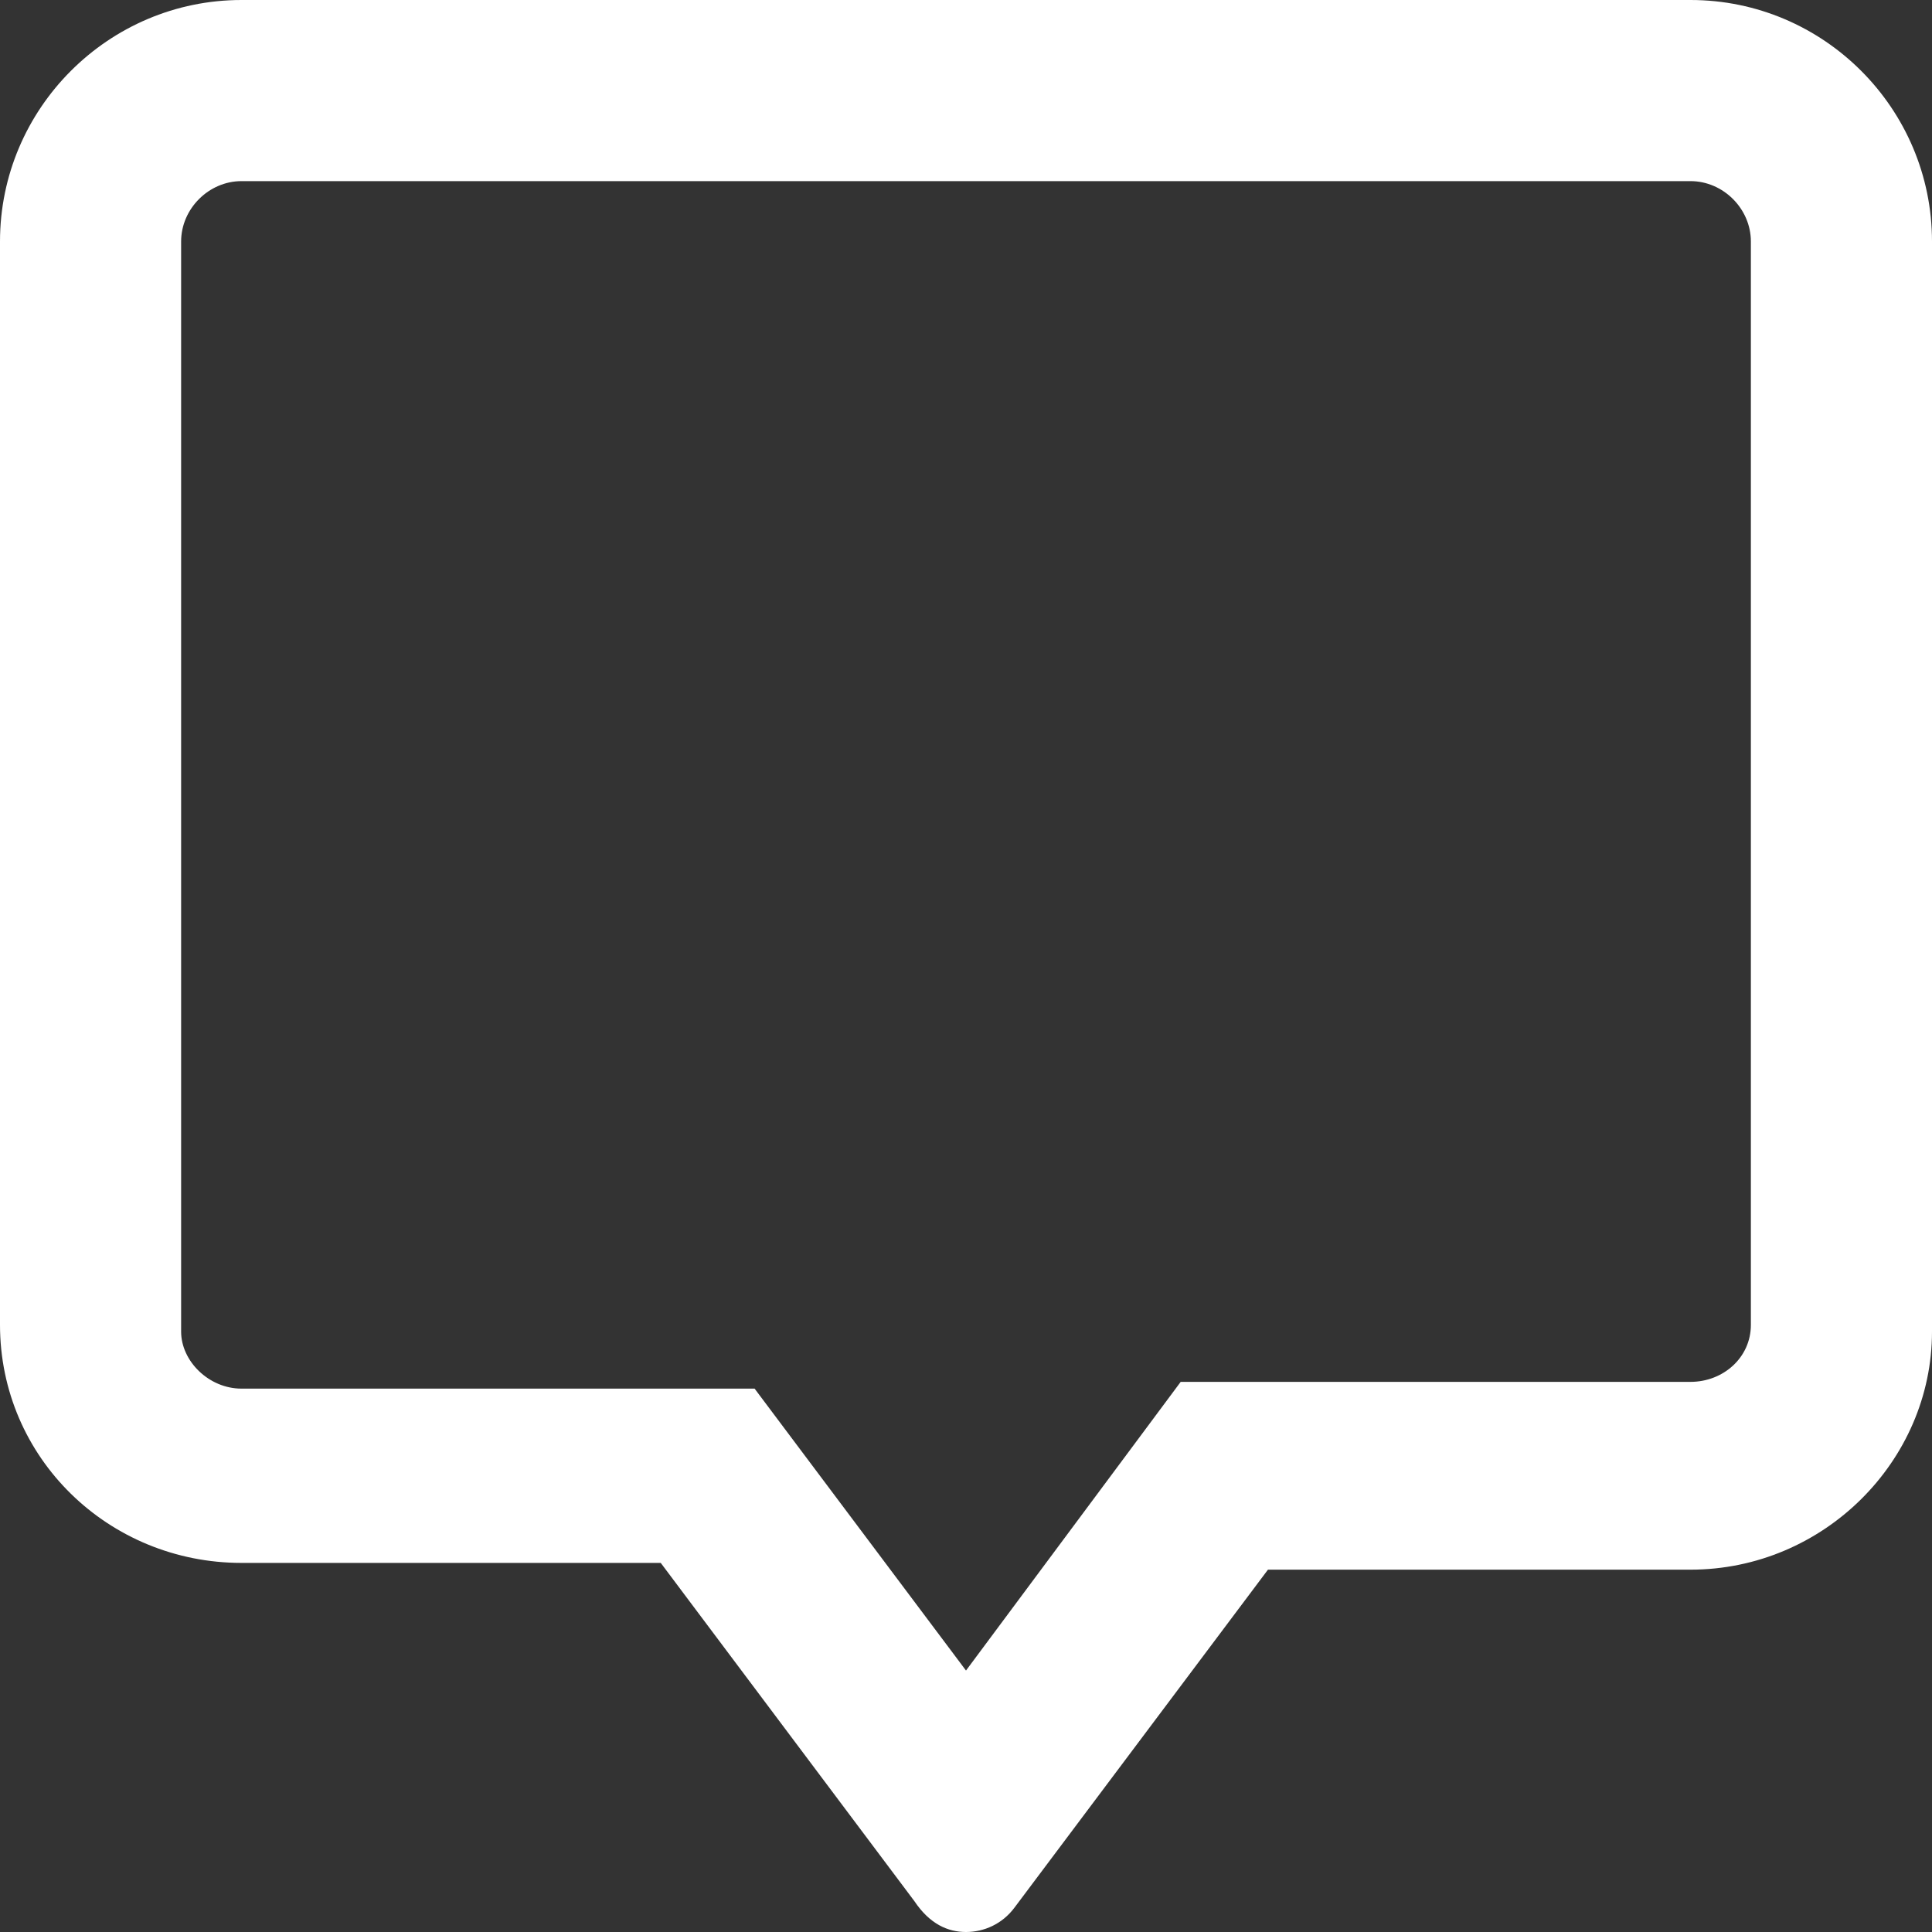 <svg width="24" height="24" viewBox="0 0 24 24" fill="none" xmlns="http://www.w3.org/2000/svg">
<rect x="0" y="0" width="24" height="24" fill="#333333" stroke="none"/>
<path d="M21 0H3C1.348 0 0 1.348 0 3V16.457C0 18.11 1.348 19.415 3 19.415H8.208L11.359 23.617C11.55 23.902 11.775 24 12 24C12.225 24 12.45 23.9 12.6 23.7L15.751 19.499H21C22.652 19.499 24 18.151 24 16.541V3C24 1.348 22.655 0 21 0ZM21.75 16.458C21.75 16.864 21.407 17.166 21 17.166H14.667L12 20.752L9.374 17.25H3C2.593 17.25 2.25 16.907 2.25 16.542V3C2.25 2.593 2.594 2.25 3 2.25H21C21.407 2.25 21.75 2.593 21.75 3V16.458Z" fill="white"/>
</svg>
